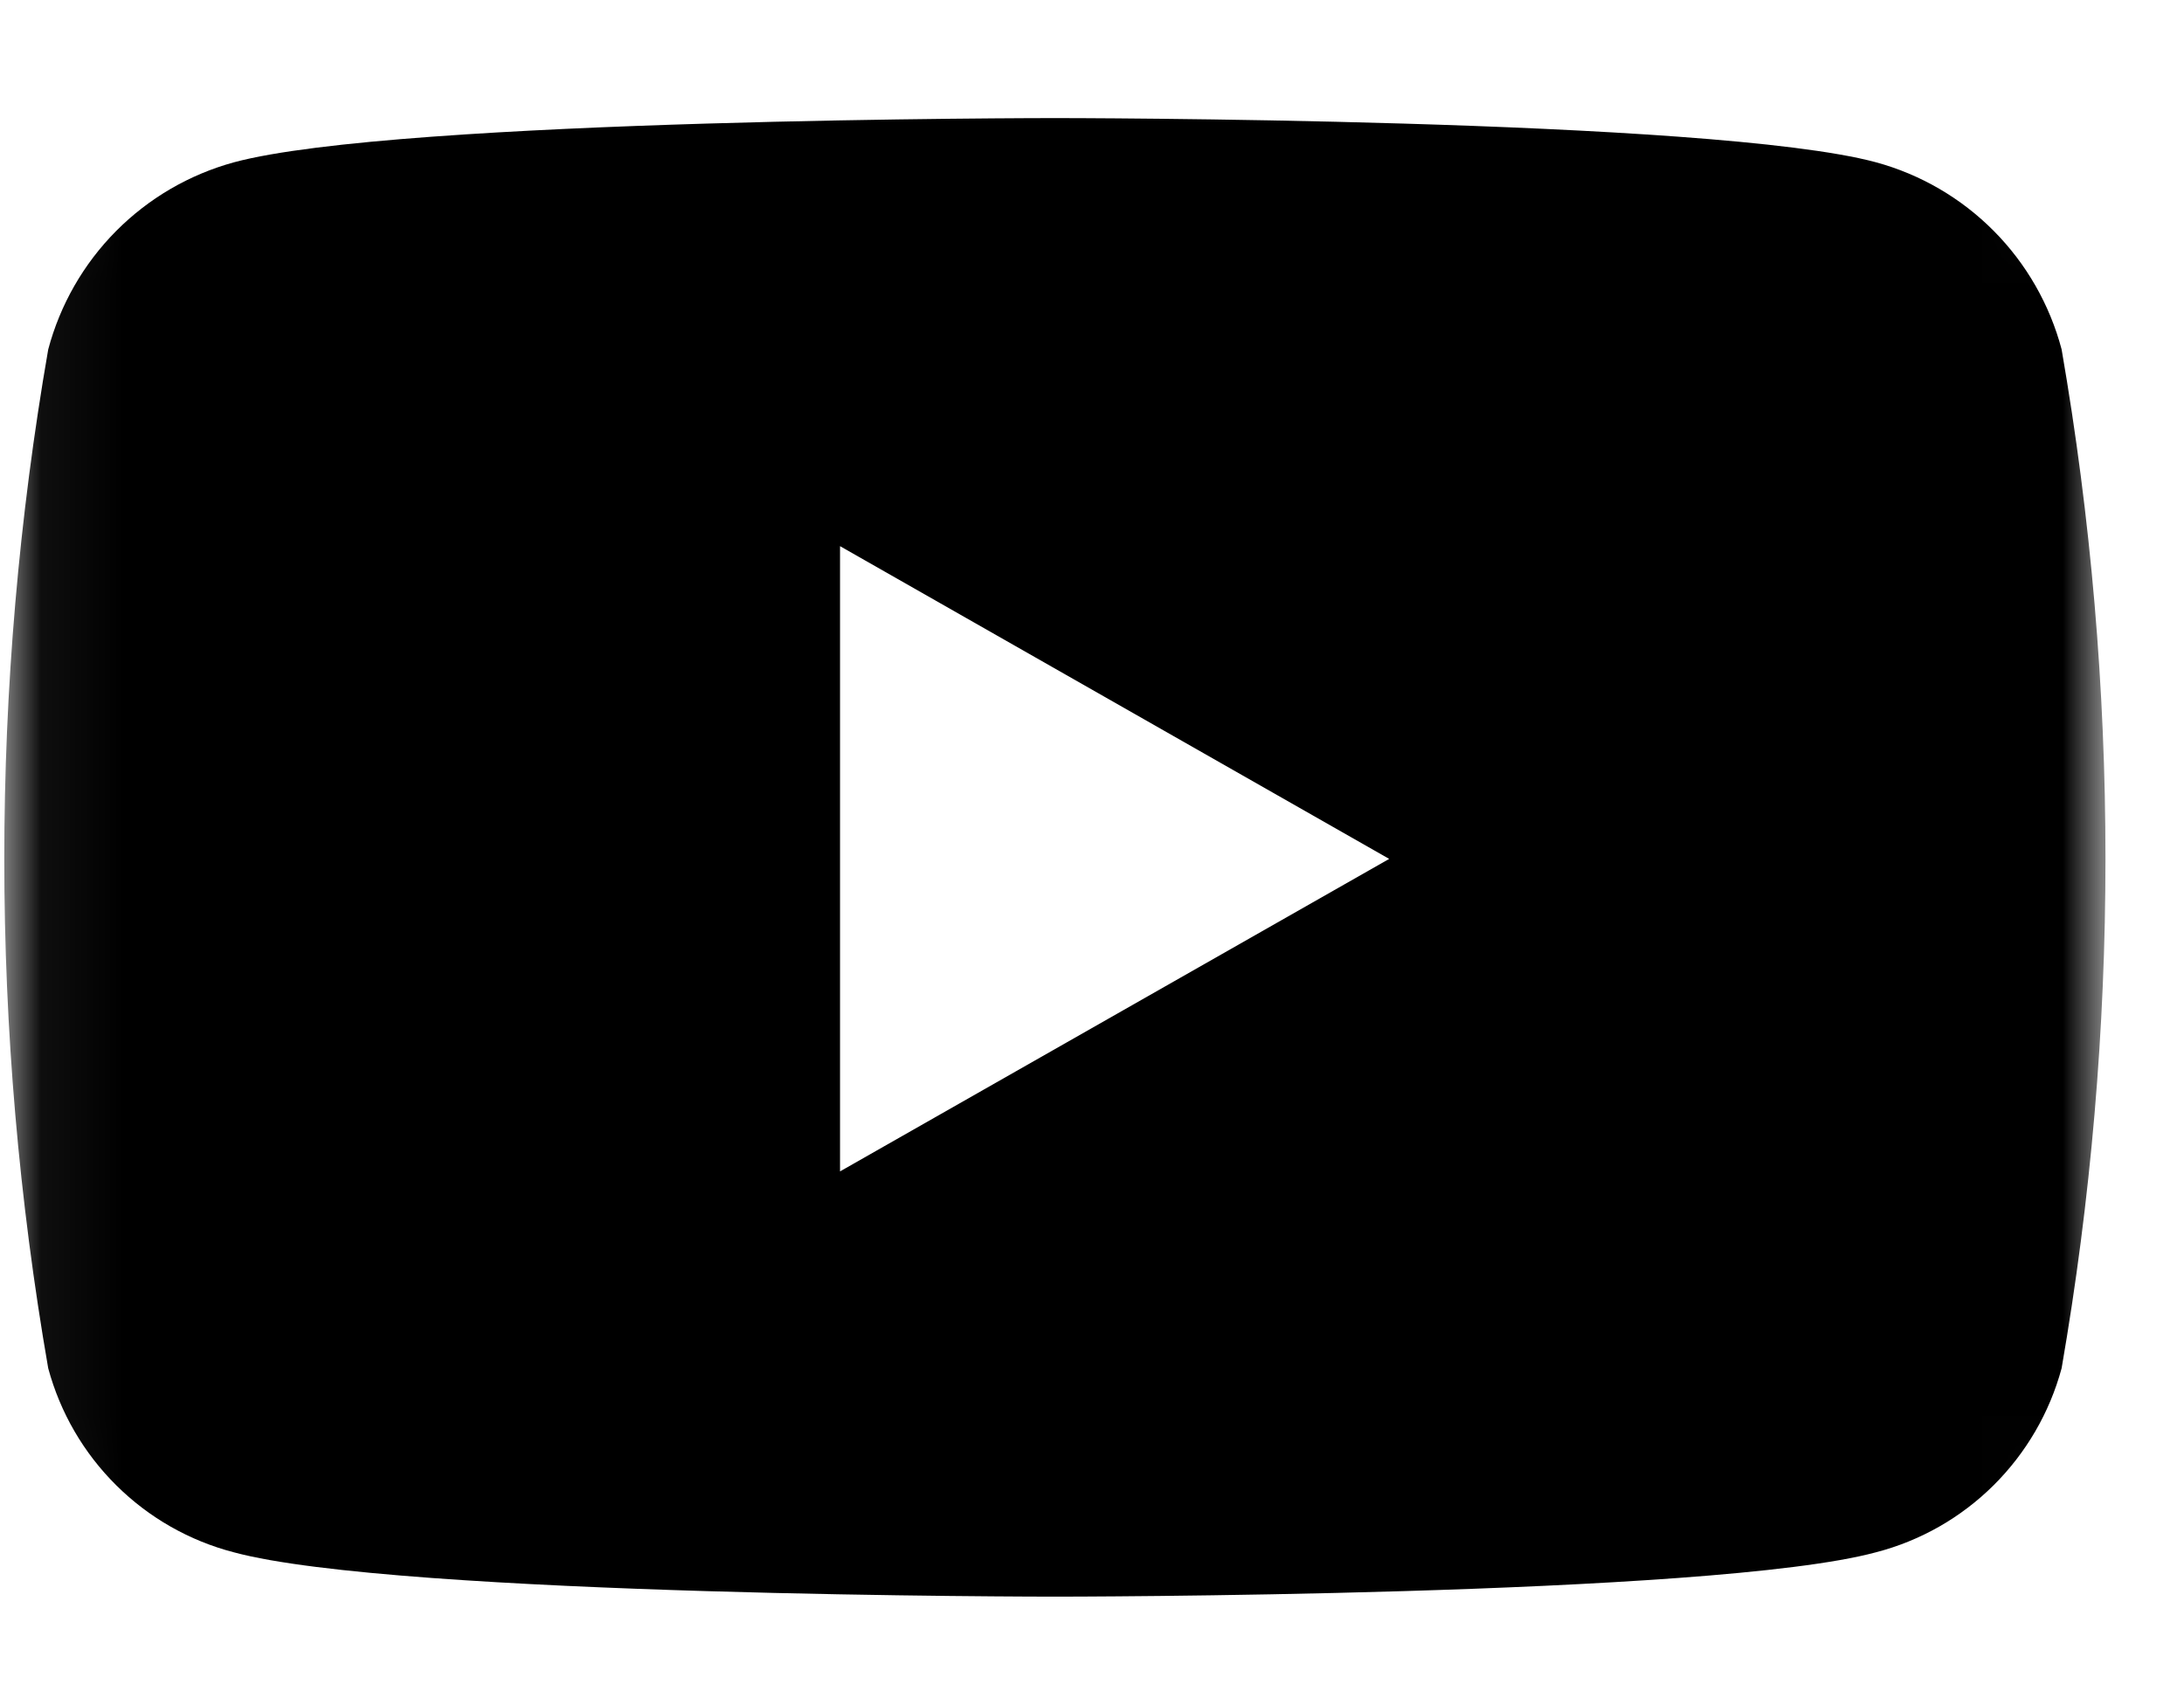 <svg width="27" height="21" viewBox="0 0 27 21" fill="none" xmlns="http://www.w3.org/2000/svg">
<mask id="mask0_1_41" style="mask-type:luminance" maskUnits="userSpaceOnUse" x="0" y="0" width="27" height="21">
<path d="M23.432 0.2H2.651C1.216 0.2 0.053 1.364 0.053 2.8V18.4C0.053 19.836 1.216 21 2.651 21H23.432C24.866 21 26.029 19.836 26.029 18.4V2.8C26.029 1.364 24.866 0.2 23.432 0.2Z" fill="white"/>
</mask>
<g mask="url(#mask0_1_41)">
<path d="M25.487 4.32C25.34 3.766 25.051 3.261 24.648 2.855C24.245 2.449 23.742 2.156 23.19 2.006C21.164 1.46 13.041 1.46 13.041 1.46C13.041 1.46 4.918 1.46 2.892 2.007C2.34 2.158 1.838 2.451 1.435 2.857C1.032 3.263 0.743 3.768 0.596 4.321C-0.128 8.489 -0.128 12.75 0.596 16.918C0.744 17.466 1.034 17.966 1.438 18.366C1.841 18.766 2.343 19.052 2.892 19.194C4.918 19.742 13.041 19.742 13.041 19.742C13.041 19.742 21.164 19.742 23.19 19.194C23.74 19.052 24.242 18.766 24.645 18.366C25.048 17.966 25.339 17.466 25.487 16.918C26.21 12.75 26.21 8.487 25.487 4.32ZM10.385 14.484V6.753L17.174 10.62L10.385 14.484Z" fill="black"/>
</g>
</svg>
